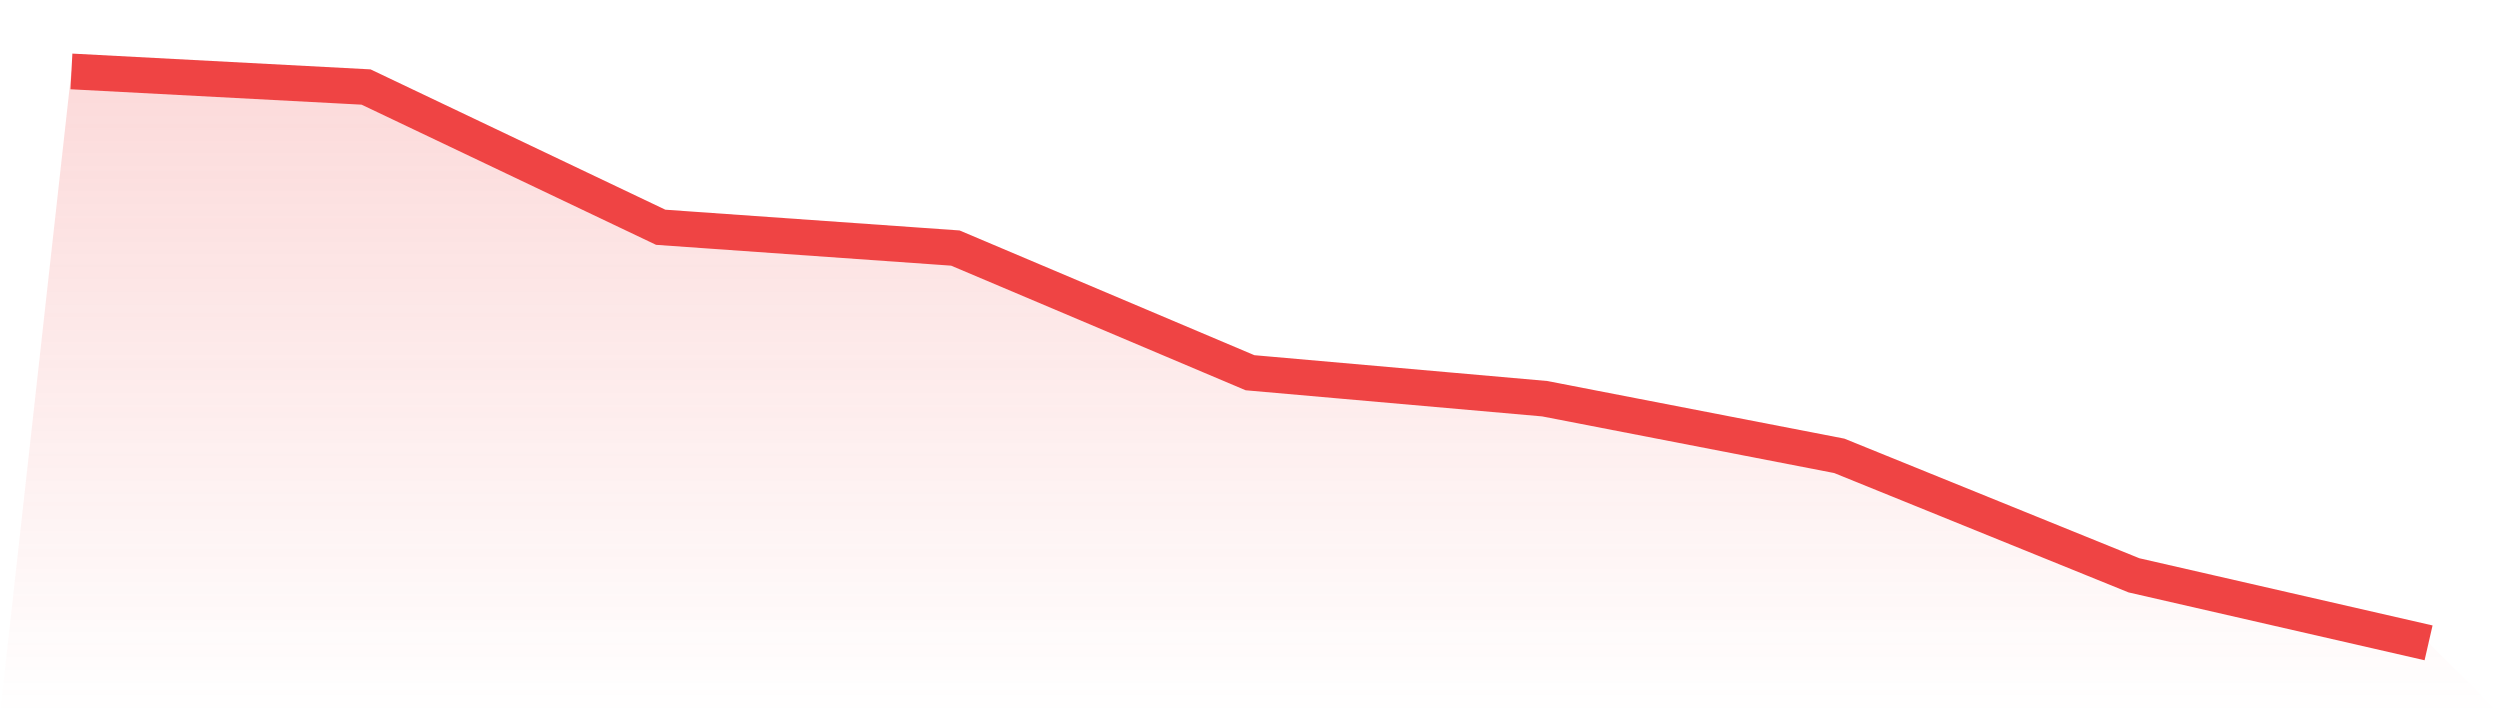 <svg viewBox="0 0 140 40" xmlns="http://www.w3.org/2000/svg">
<defs>
<linearGradient id="gradient" x1="0" x2="0" y1="0" y2="1">
<stop offset="0%" stop-color="#ef4444" stop-opacity="0.2"/>
<stop offset="100%" stop-color="#ef4444" stop-opacity="0"/>
</linearGradient>
</defs>
<path d="M4,4 L4,4 L20.5,4.873 L37,12.727 L53.5,13.891 L70,20.873 L86.5,22.327 L103,25.527 L119.5,32.218 L136,36 L140,40 L0,40 z" fill="url(#gradient)"/>
<path d="M4,4 L4,4 L20.5,4.873 L37,12.727 L53.5,13.891 L70,20.873 L86.5,22.327 L103,25.527 L119.5,32.218 L136,36" fill="none" stroke="#ef4444" stroke-width="2"/>
</svg>